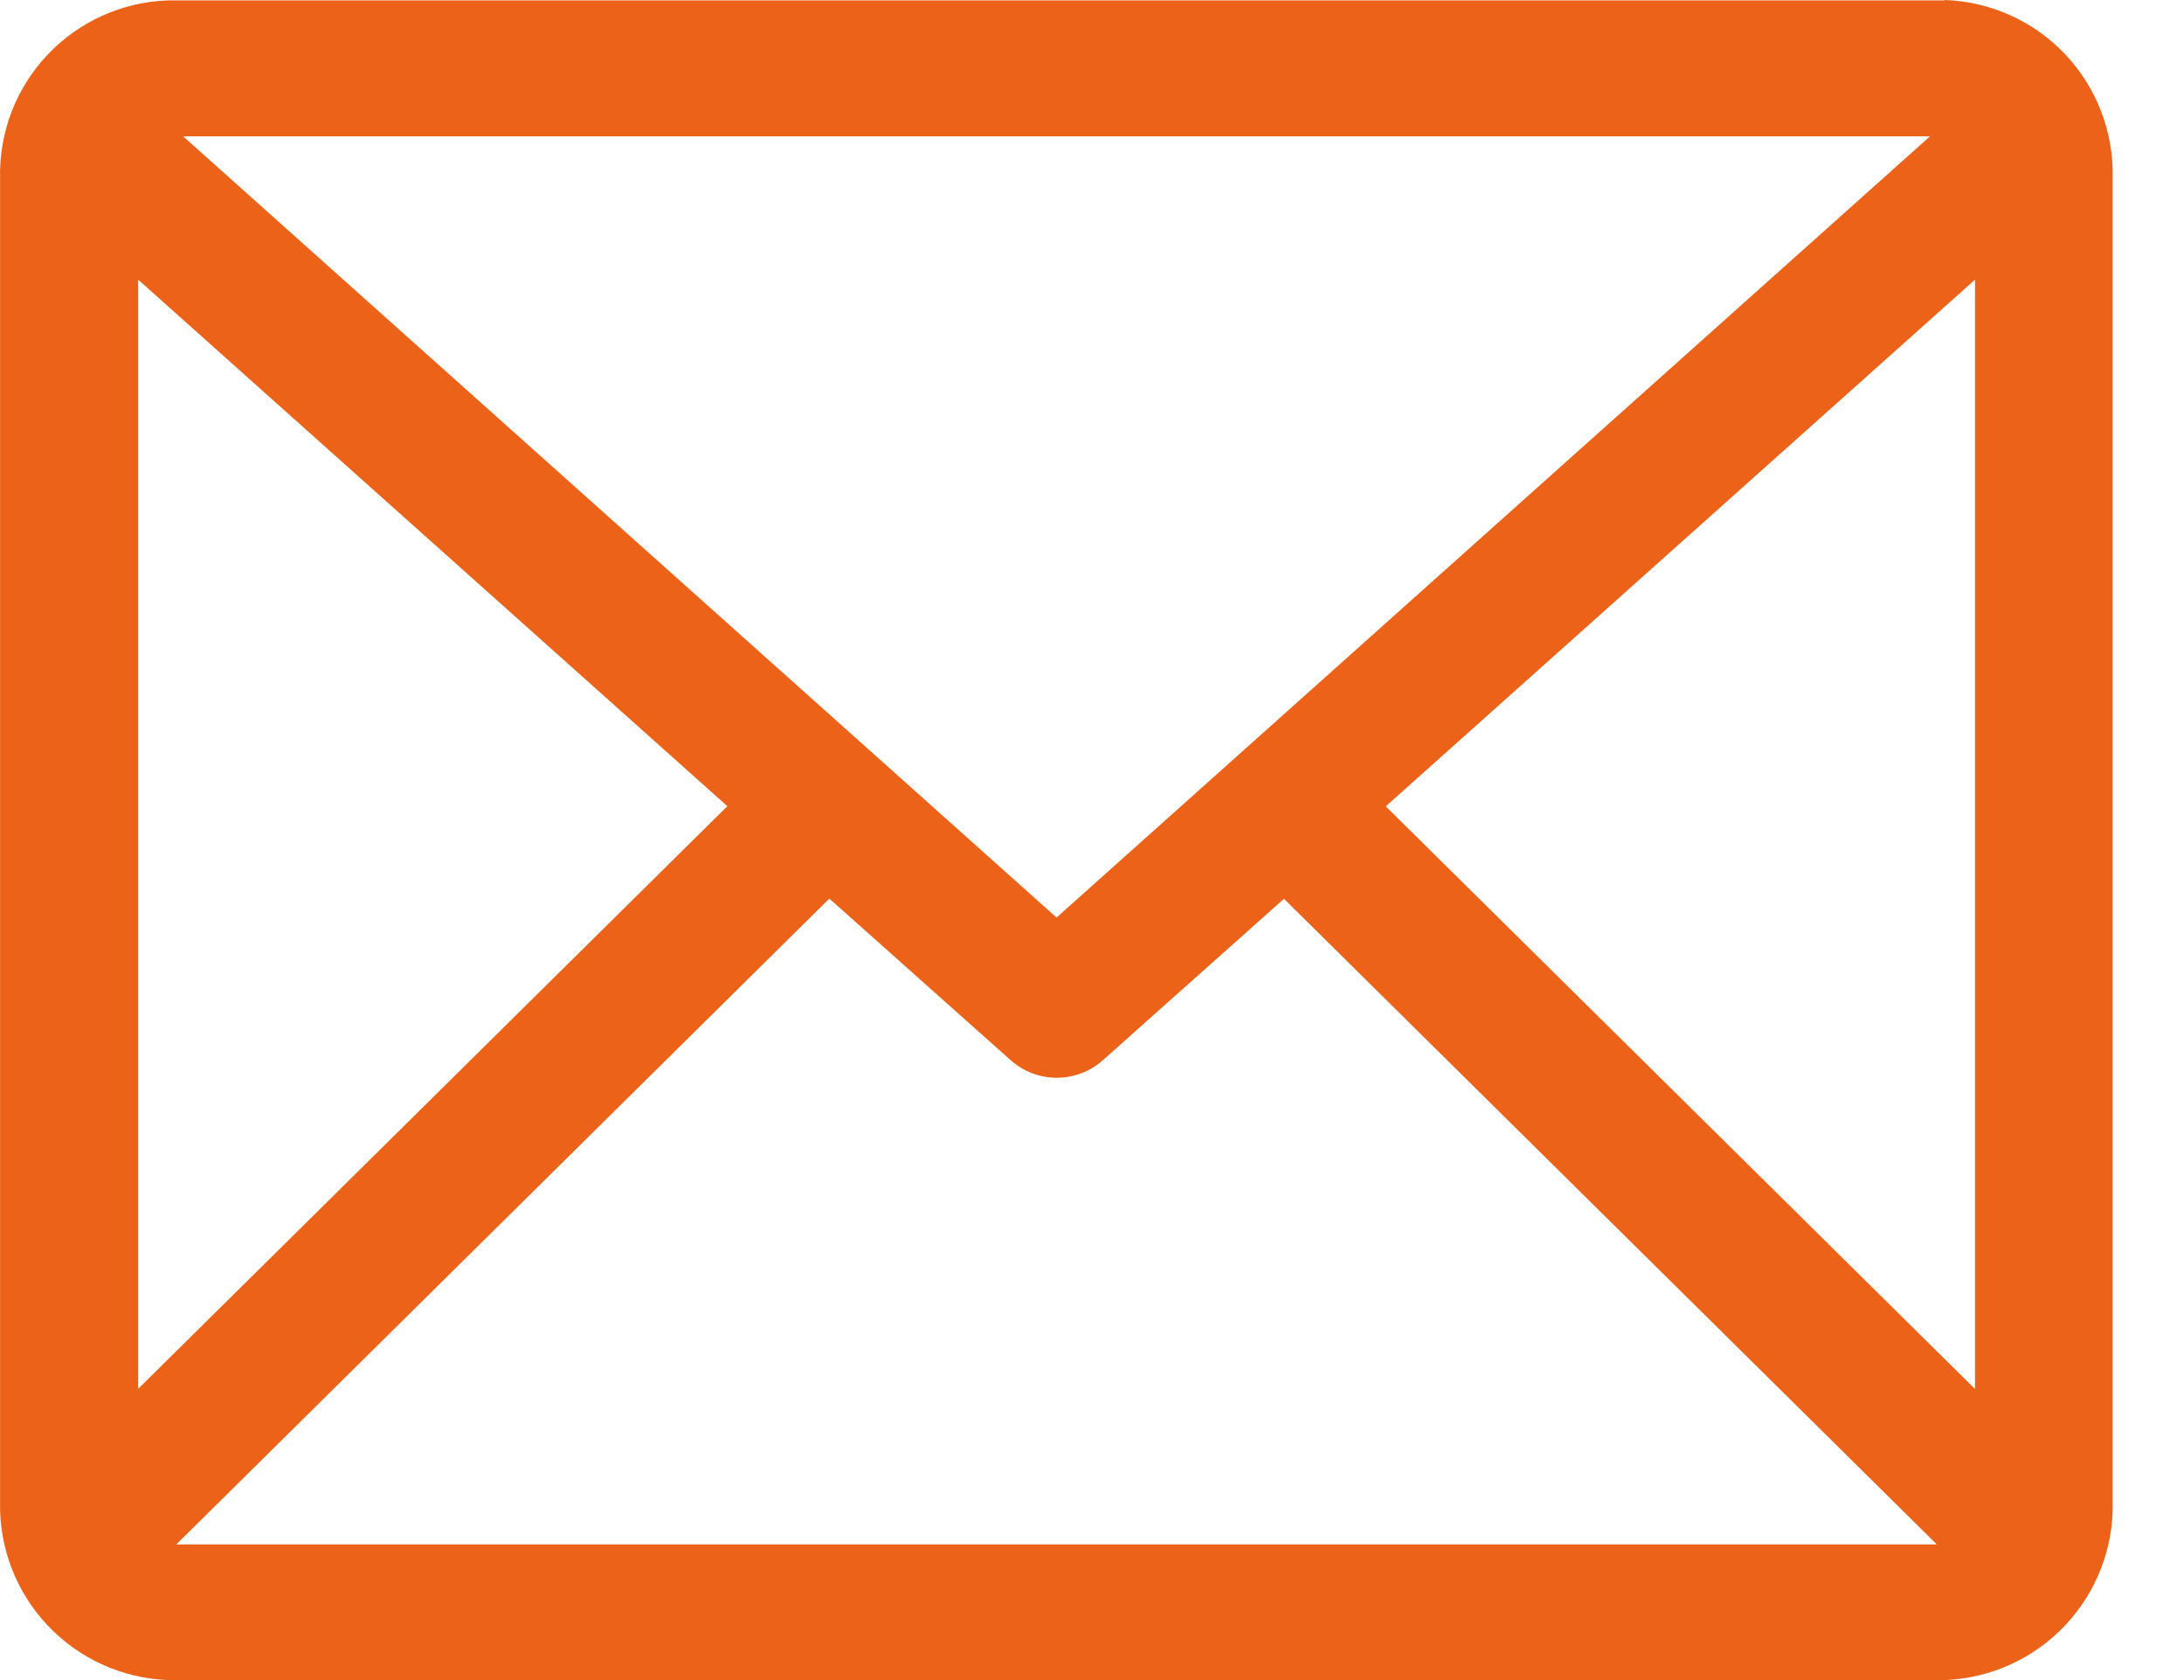 <svg width="26" height="20" viewBox="0 0 26 20" fill="none" xmlns="http://www.w3.org/2000/svg">
<path d="M23.152 0C23.698 0.019 24.214 0.252 24.588 0.649C24.962 1.046 25.164 1.575 25.151 2.121V17.871C25.165 18.418 24.962 18.947 24.588 19.346C24.214 19.744 23.698 19.979 23.152 20H1.999C1.454 19.979 0.939 19.745 0.565 19.347C0.191 18.95 -0.012 18.422 0.001 17.876V2.126C-0.013 1.58 0.189 1.051 0.564 0.654C0.938 0.257 1.454 0.023 1.999 0.005H23.152V0ZM22.973 1.623H2.18L12.578 10.923L22.976 1.623H22.973ZM23.512 3.329L16.497 9.599L23.512 16.535V3.329ZM1.645 3.329V16.533L8.659 9.597L1.645 3.329ZM15.288 10.697L13.127 12.623C12.976 12.756 12.782 12.83 12.58 12.83C12.379 12.83 12.185 12.756 12.034 12.623L9.873 10.697L2.099 18.385H23.057L15.283 10.697H15.288Z" fill="#EB6218"/>
</svg>
